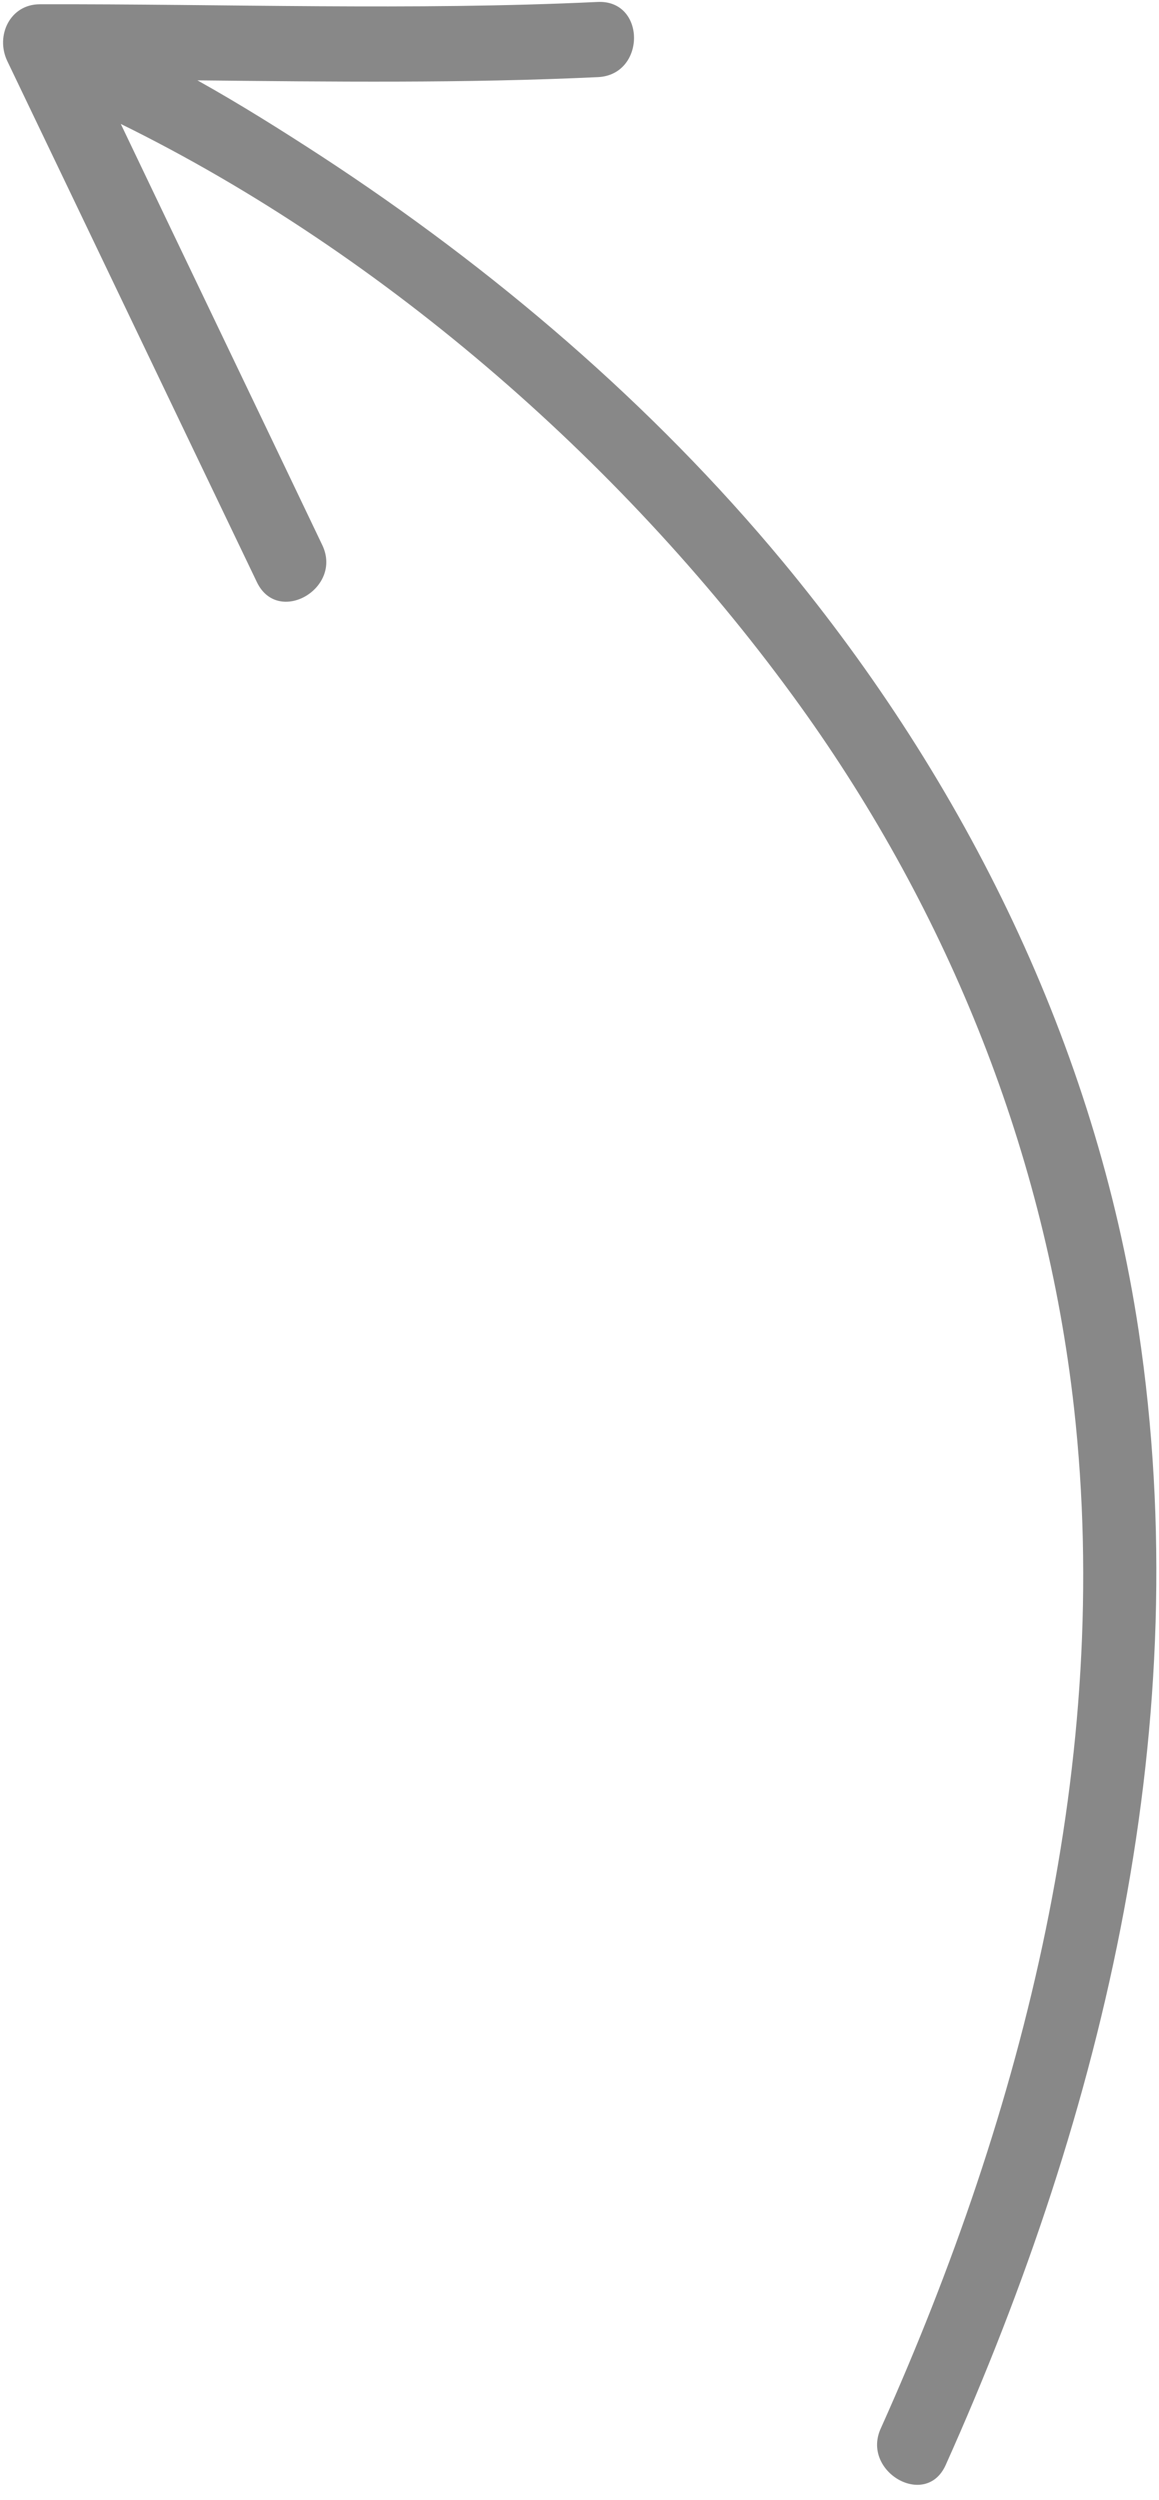 <?xml version="1.0" encoding="UTF-8"?> <svg xmlns="http://www.w3.org/2000/svg" width="32" height="69" viewBox="0 0 32 69" fill="none"> <path d="M26.108 68.045C30.519 58.212 33.053 47.492 31.436 36.718C30.249 28.859 26.66 21.599 21.62 15.511C17.999 11.144 13.61 7.406 8.873 4.311C7.765 3.59 6.621 2.871 5.451 2.218C9.136 2.257 12.83 2.301 16.509 2.129C17.839 2.066 17.84 -0.013 16.496 0.054C11.378 0.296 6.21 0.105 1.098 0.118C0.278 0.118 -0.128 0.981 0.197 1.677C2.497 6.471 4.792 11.274 7.092 16.067C7.673 17.281 9.474 16.243 8.897 15.043C7.048 11.168 5.185 7.296 3.335 3.421C10.693 7.038 17.401 12.958 22.1 19.496C26.204 25.206 28.871 31.863 29.654 38.864C30.732 48.53 28.264 58.238 24.325 67.014C23.759 68.212 25.555 69.261 26.108 68.045Z" fill="#393939" fill-opacity="0.6"></path> </svg> 